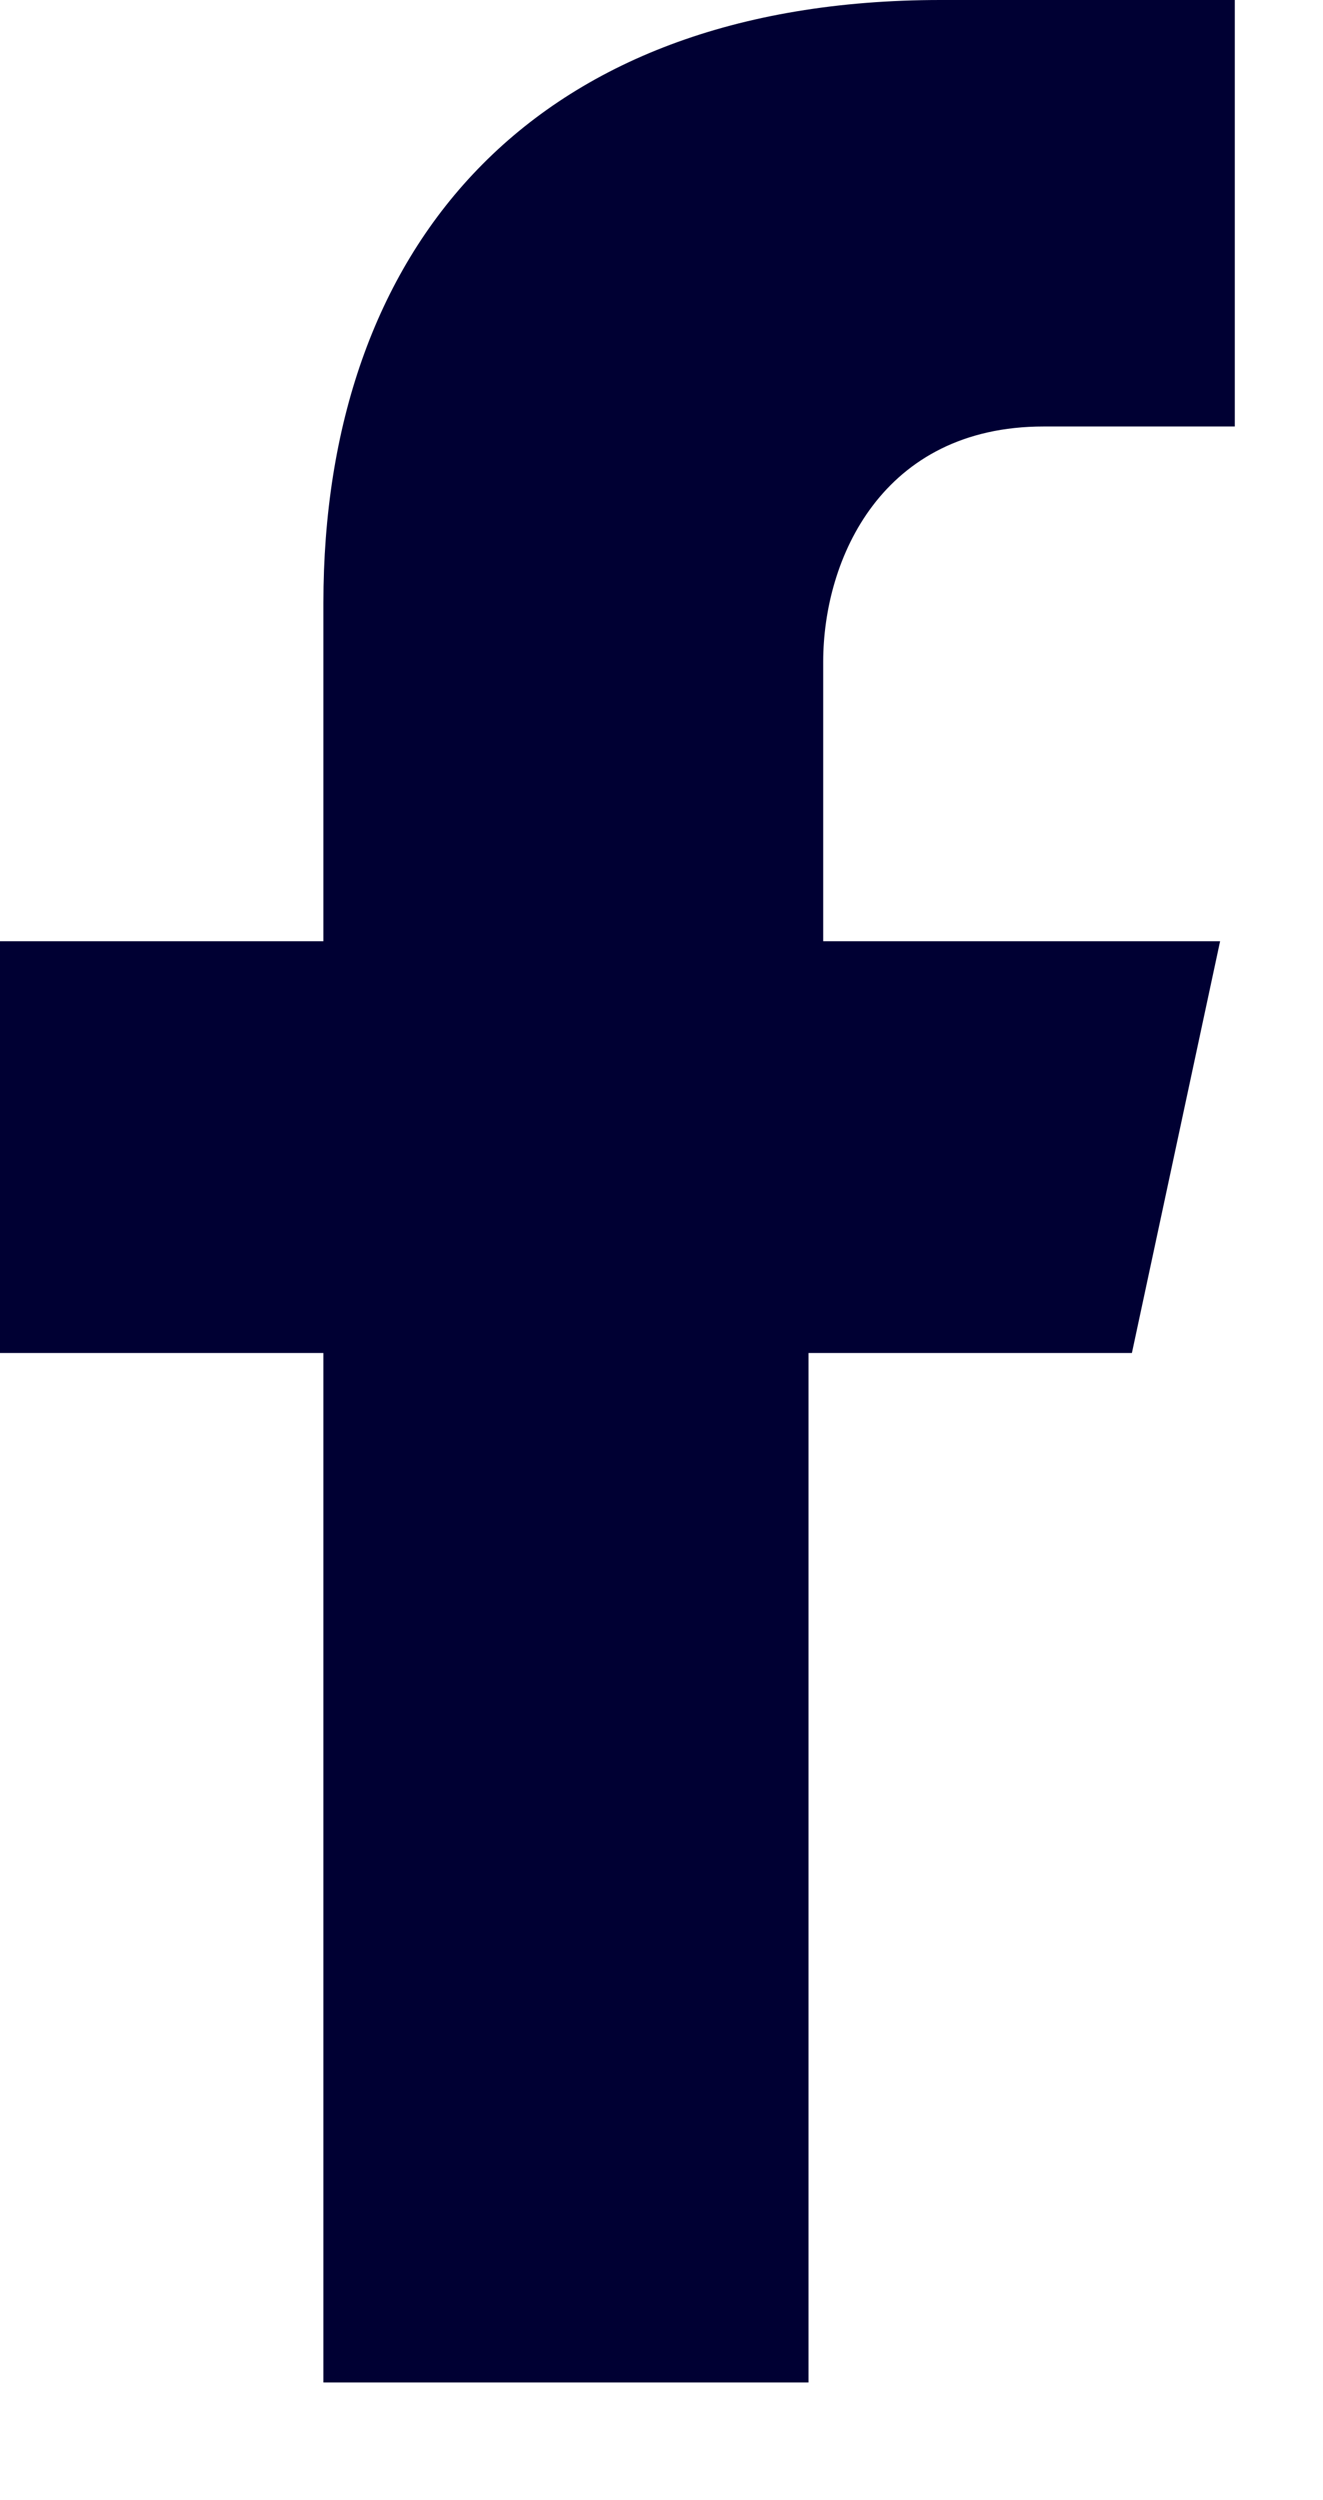 <?xml version="1.0" encoding="utf-8"?>
<!-- Generator: Adobe Illustrator 26.0.0, SVG Export Plug-In . SVG Version: 6.00 Build 0)  -->
<svg version="1.1" id="Capa_1" xmlns="http://www.w3.org/2000/svg" xmlns:xlink="http://www.w3.org/1999/xlink" x="0px" y="0px"
	 viewBox="0 0 9 17" style="enable-background:new 0 0 9 17;" xml:space="preserve">
<style type="text/css">
	.st0{fill:#000033;}
</style>
<path class="st0" d="M7.1,2.9h1.3V0h-2C3.6,0,2.2,1.7,2.2,4.1v2.3H0v2.8h2.2v7h3.3v-7h2.2l0.6-2.8H5.6V4.5C5.6,3.8,6,2.9,7.1,2.9z"
	/>
</svg>
